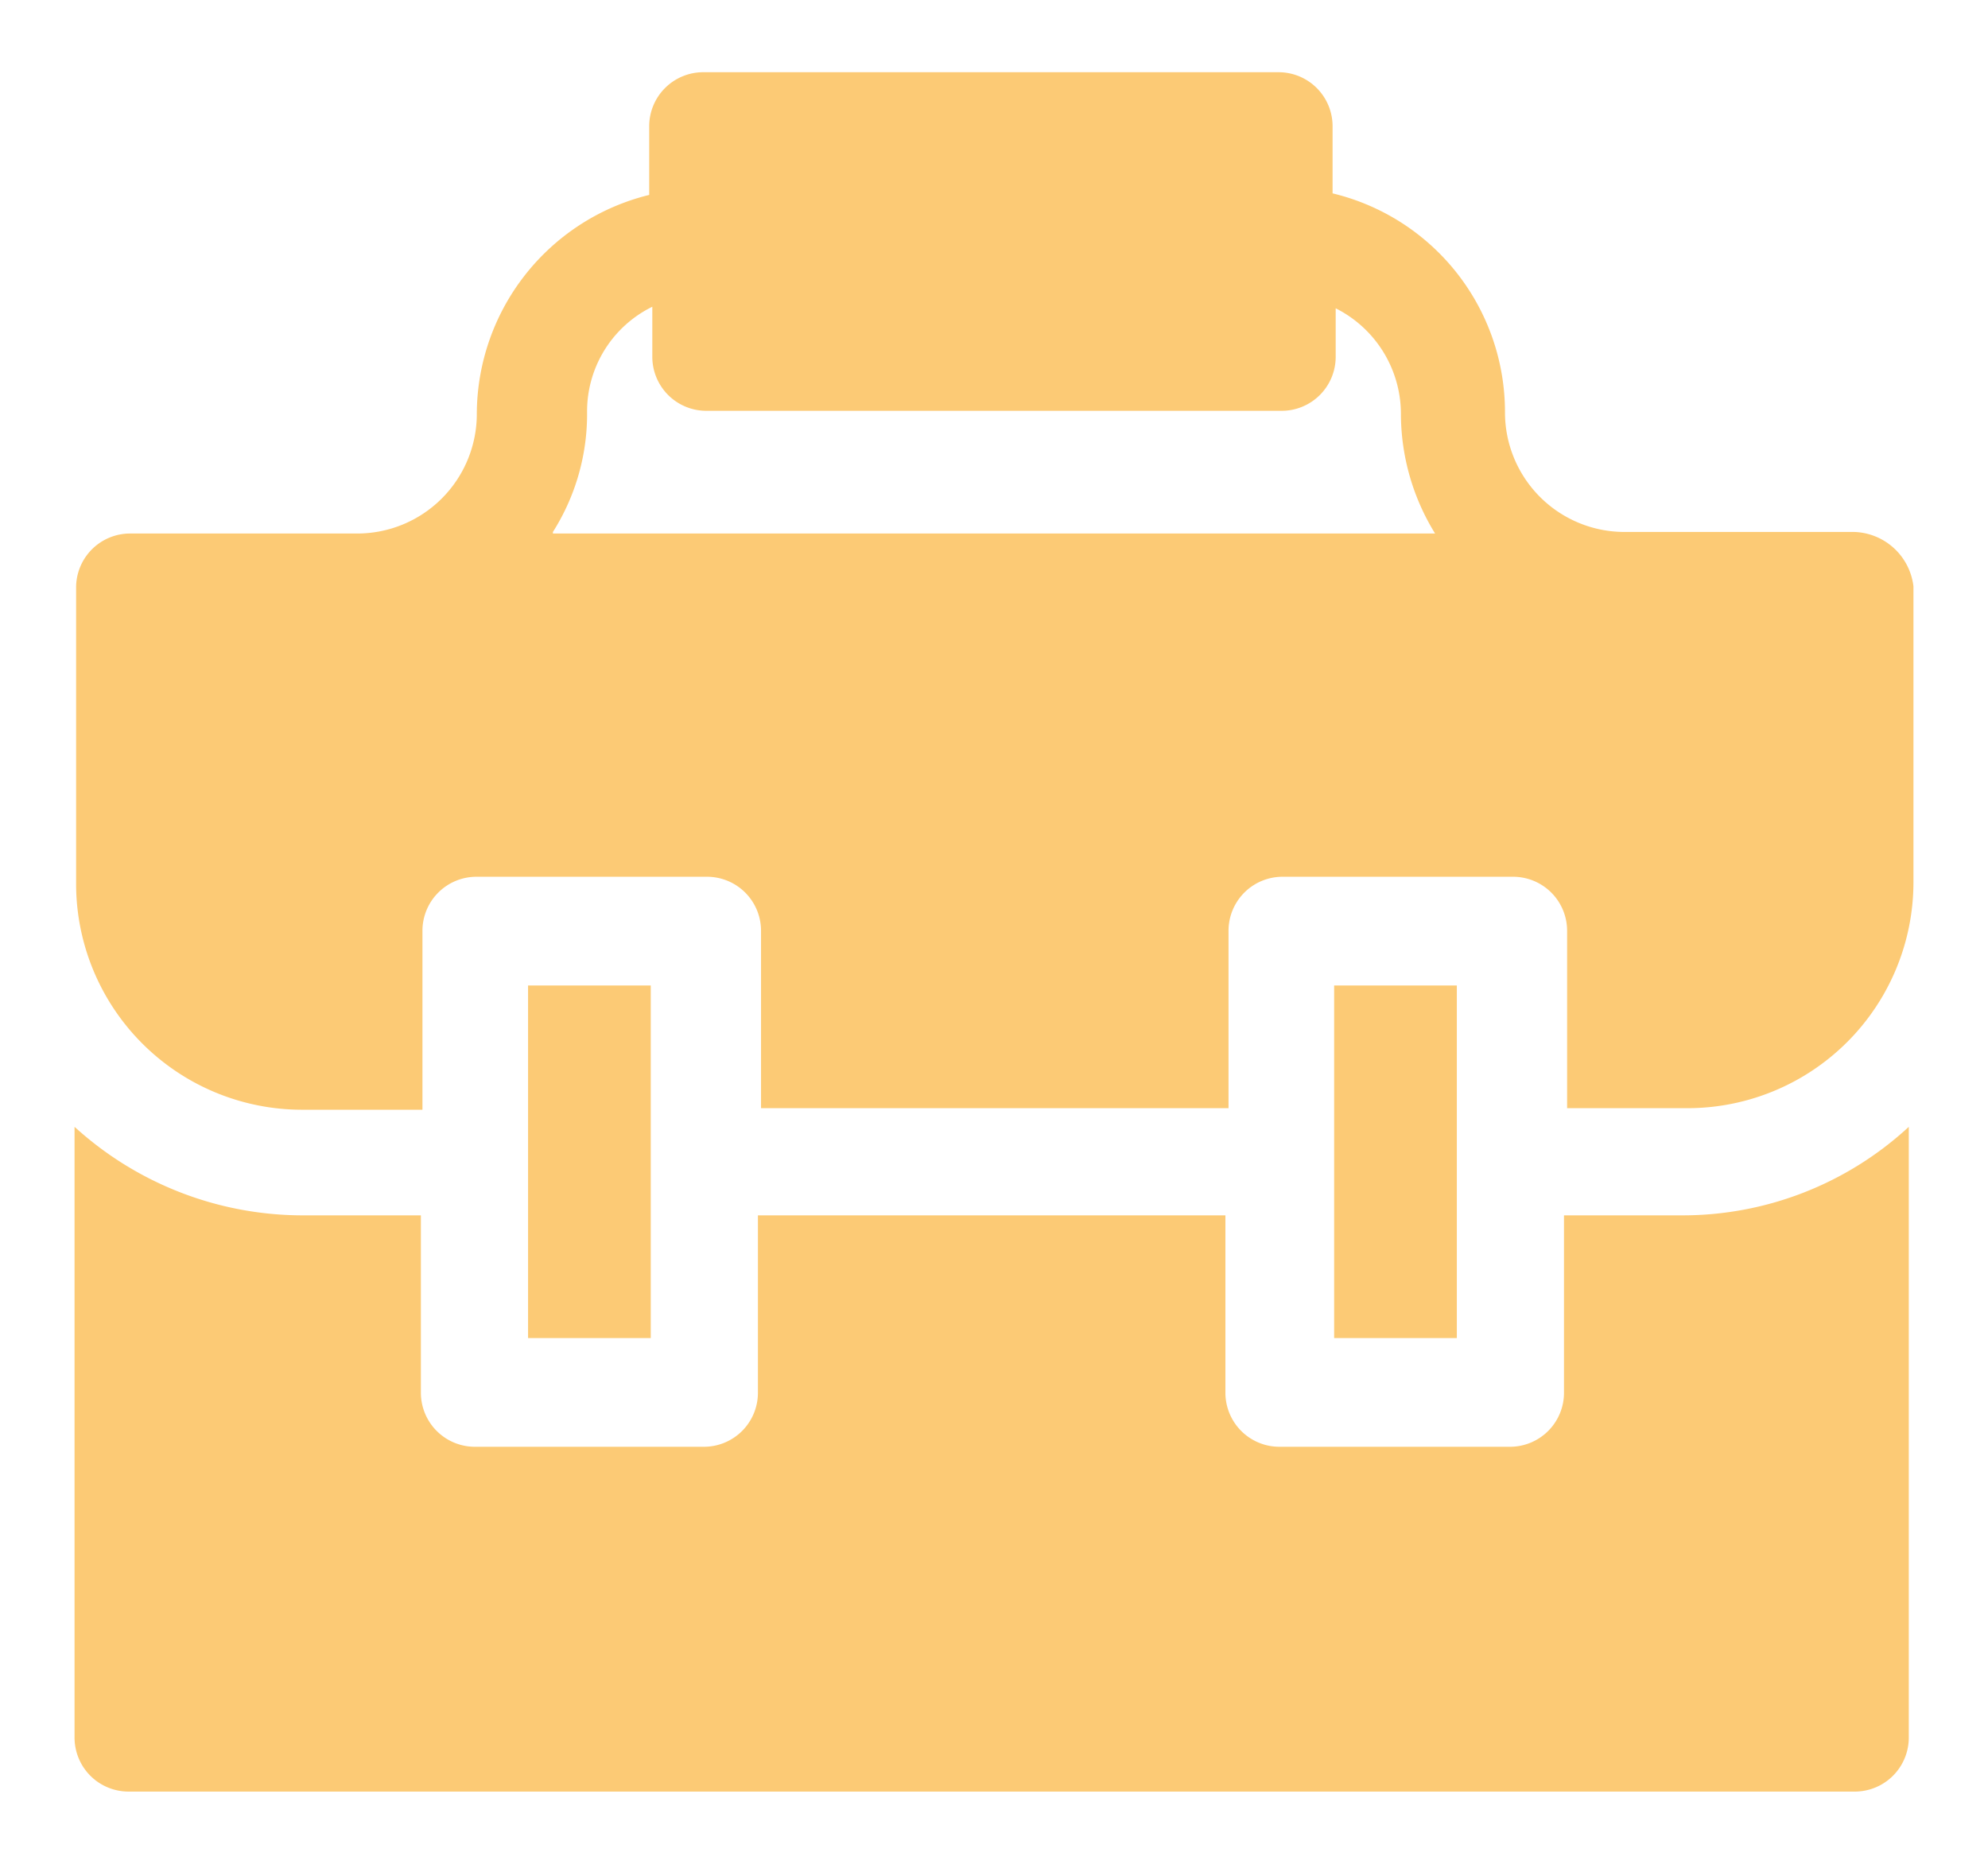 <?xml version="1.0" encoding="UTF-8"?> <svg xmlns="http://www.w3.org/2000/svg" xmlns:xlink="http://www.w3.org/1999/xlink" width="128" height="120" viewBox="0 0 128 120"><defs><clipPath id="b"><rect width="128" height="120"></rect></clipPath></defs><g id="a" clip-path="url(#b)"><g transform="translate(4.9 0.95)"><rect width="7.9" height="22.7" transform="translate(29.1 62.5)" fill="#fcca75"></rect><path d="M95.8,77.3V88.7a3.478,3.478,0,0,1-3.5,3.5H77.5A3.478,3.478,0,0,1,74,88.7V77.3H43.9V88.7a3.478,3.478,0,0,1-3.5,3.5H25.7a3.478,3.478,0,0,1-3.5-3.5V77.3H14.5A21.835,21.835,0,0,1-.1,71.6v39.3a3.478,3.478,0,0,0,3.5,3.5H114.5a3.478,3.478,0,0,0,3.5-3.5V71.6a21.453,21.453,0,0,1-14.6,5.7H95.8Zm0,0" fill="#fcca75"></path><path d="M114.5,33.3H99.7A7.7,7.7,0,0,1,92,25.6,14.478,14.478,0,0,0,80.9,11.5V7.2a3.478,3.478,0,0,0-3.5-3.5h-37a3.478,3.478,0,0,0-3.5,3.5v4.4A14.564,14.564,0,0,0,25.8,25.7a7.7,7.7,0,0,1-7.7,7.7H3.5A3.478,3.478,0,0,0,0,36.9v19A14.553,14.553,0,0,0,14.6,70.5h7.7V59a3.478,3.478,0,0,1,3.5-3.5H40.6A3.478,3.478,0,0,1,44.1,59V70.4H74.2V59a3.478,3.478,0,0,1,3.5-3.5H92.5A3.478,3.478,0,0,1,96,59V70.4h7.7a14.553,14.553,0,0,0,14.6-14.6v-19a3.968,3.968,0,0,0-3.8-3.5Zm-83.8,0a14.174,14.174,0,0,0,2.2-7.7,7.5,7.5,0,0,1,4.2-6.8V22a3.478,3.478,0,0,0,3.5,3.5h37A3.478,3.478,0,0,0,81.1,22V18.9a7.615,7.615,0,0,1,4.2,6.8,14.687,14.687,0,0,0,2.2,7.7H30.7Zm0,0" fill="#fcca75"></path><rect width="7.9" height="22.7" transform="translate(81 62.5)" fill="#fcca75"></rect></g></g></svg> 